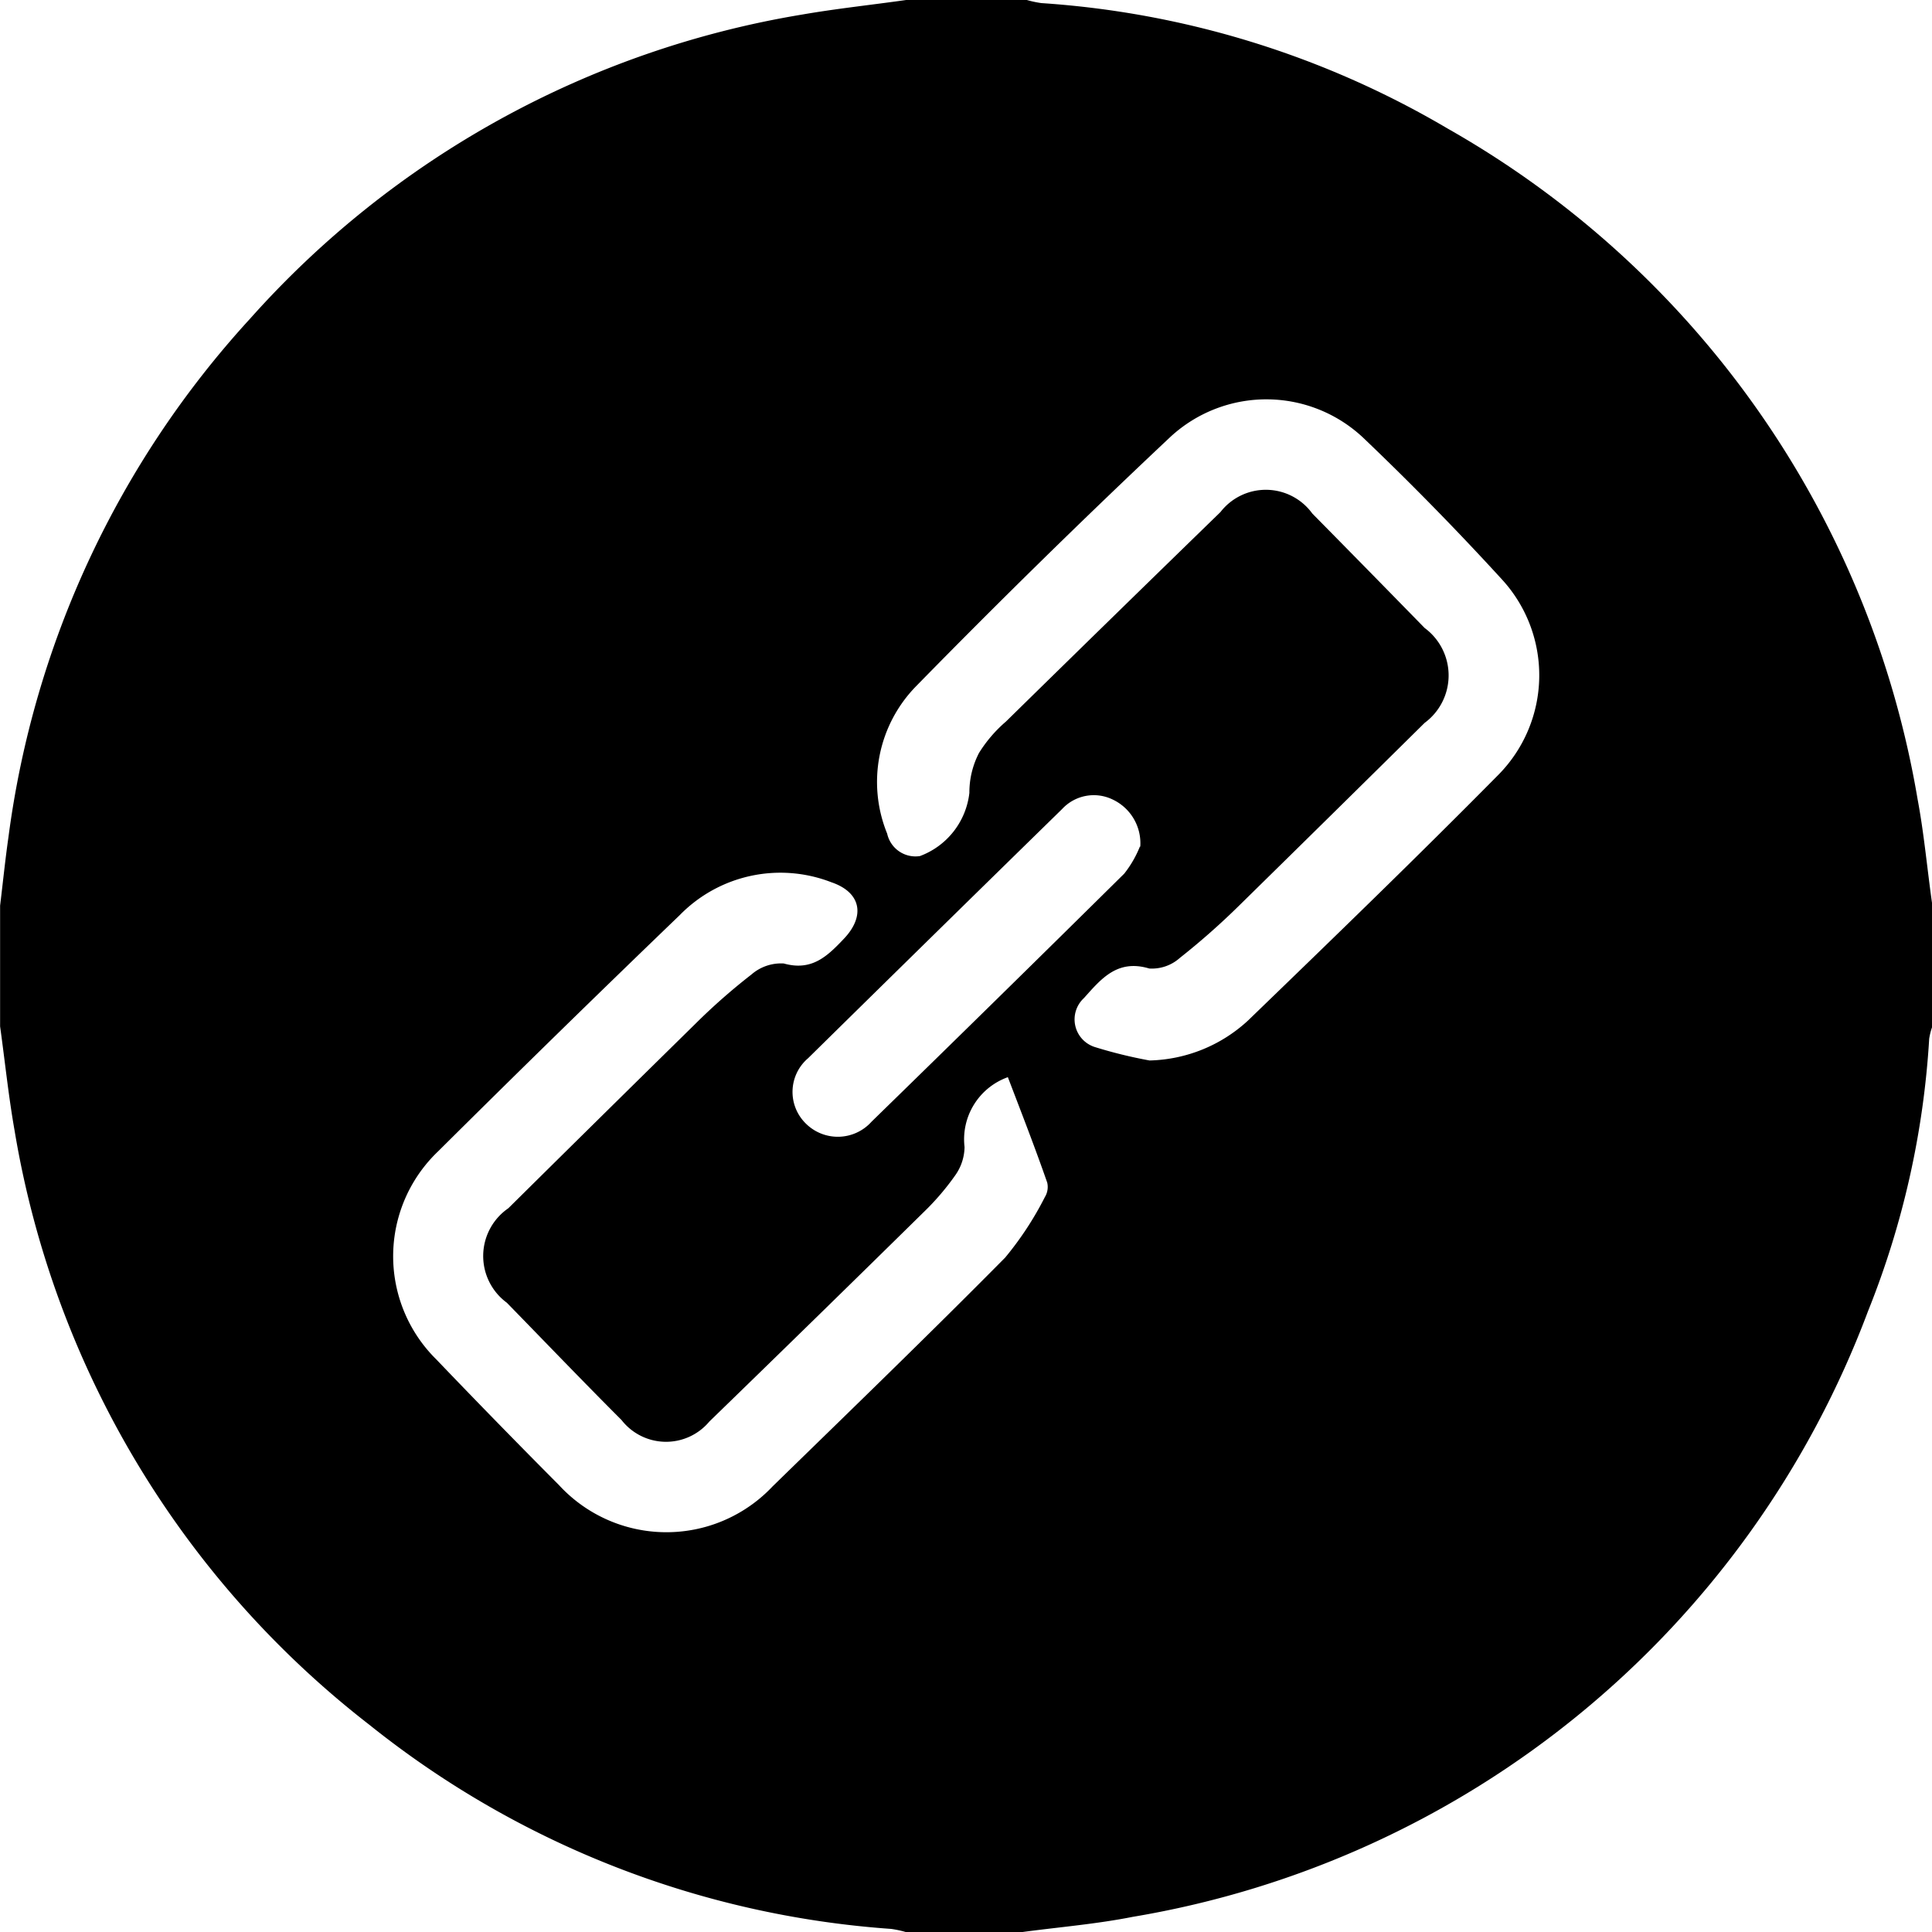 <svg id="oimQg7" xmlns="http://www.w3.org/2000/svg" width="20" height="20" viewBox="0 0 20 20">
  <g id="Group_7646" data-name="Group 7646">
    <path id="Path_16365" data-name="Path 16365" d="M763.586-1104h-1.211a1.082,1.082,0,0,0-.15-.032,9.729,9.729,0,0,1-5.4-2.112,9.82,9.82,0,0,1-3.674-6.152c-.063-.357-.1-.719-.15-1.079v-1.25c.029-.238.053-.476.087-.713a9.83,9.83,0,0,1,2.5-5.362,9.794,9.794,0,0,1,5.714-3.149c.357-.062.719-.1,1.078-.151h1.25a1.118,1.118,0,0,0,.15.032,9.515,9.515,0,0,1,4.208,1.3,9.87,9.87,0,0,1,4.863,6.942c.068.363.1.732.153,1.1v1.25a.7.7,0,0,0-.033.128,9,9,0,0,1-.634,2.823,9.868,9.868,0,0,1-7.61,6.268C764.348-1104.082,763.965-1104.051,763.586-1104Zm1.315-9.022a1.554,1.554,0,0,0,1.02-.415c.87-.841,1.741-1.683,2.592-2.544a1.467,1.467,0,0,0,.034-2.022q-.685-.749-1.42-1.451a1.463,1.463,0,0,0-2.008-.026q-1.344,1.264-2.635,2.583a1.417,1.417,0,0,0-.3,1.527.3.3,0,0,0,.339.232.793.793,0,0,0,.512-.654.888.888,0,0,1,.1-.414,1.407,1.407,0,0,1,.278-.324q1.108-1.087,2.221-2.169a.594.594,0,0,1,.951.015q.583.591,1.163,1.185a.61.61,0,0,1,0,.982q-.958.947-1.92,1.891a7.514,7.514,0,0,1-.614.542.434.434,0,0,1-.317.11c-.332-.1-.5.11-.676.306a.3.3,0,0,0,.113.507A4.821,4.821,0,0,0,764.9-1113.022Zm-1.468.173a.683.683,0,0,0-.448.723.518.518,0,0,1-.093.288,2.651,2.651,0,0,1-.329.385q-1.106,1.088-2.22,2.169a.584.584,0,0,1-.909-.016c-.4-.4-.792-.809-1.187-1.214a.6.6,0,0,1,.015-.978q.964-.954,1.932-1.905a6.351,6.351,0,0,1,.585-.515.467.467,0,0,1,.335-.114c.291.082.452-.077.622-.256.225-.237.177-.481-.13-.585a1.457,1.457,0,0,0-1.57.341q-1.259,1.211-2.5,2.444a1.5,1.5,0,0,0-.019,2.155q.628.656,1.269,1.3a1.511,1.511,0,0,0,2.212.014c.806-.786,1.615-1.568,2.407-2.368a3.355,3.355,0,0,0,.412-.628.2.2,0,0,0,.024-.148C763.713-1112.125,763.572-1112.486,763.433-1112.85Zm1.371-2.386a.5.5,0,0,0-.289-.49.447.447,0,0,0-.52.1q-1.317,1.288-2.63,2.58a.458.458,0,0,0-.022.677.469.469,0,0,0,.68-.021q1.312-1.279,2.615-2.567A1.128,1.128,0,0,0,764.8-1115.236Z" transform="translate(-753 1124)"/>
  </g>
</svg>
